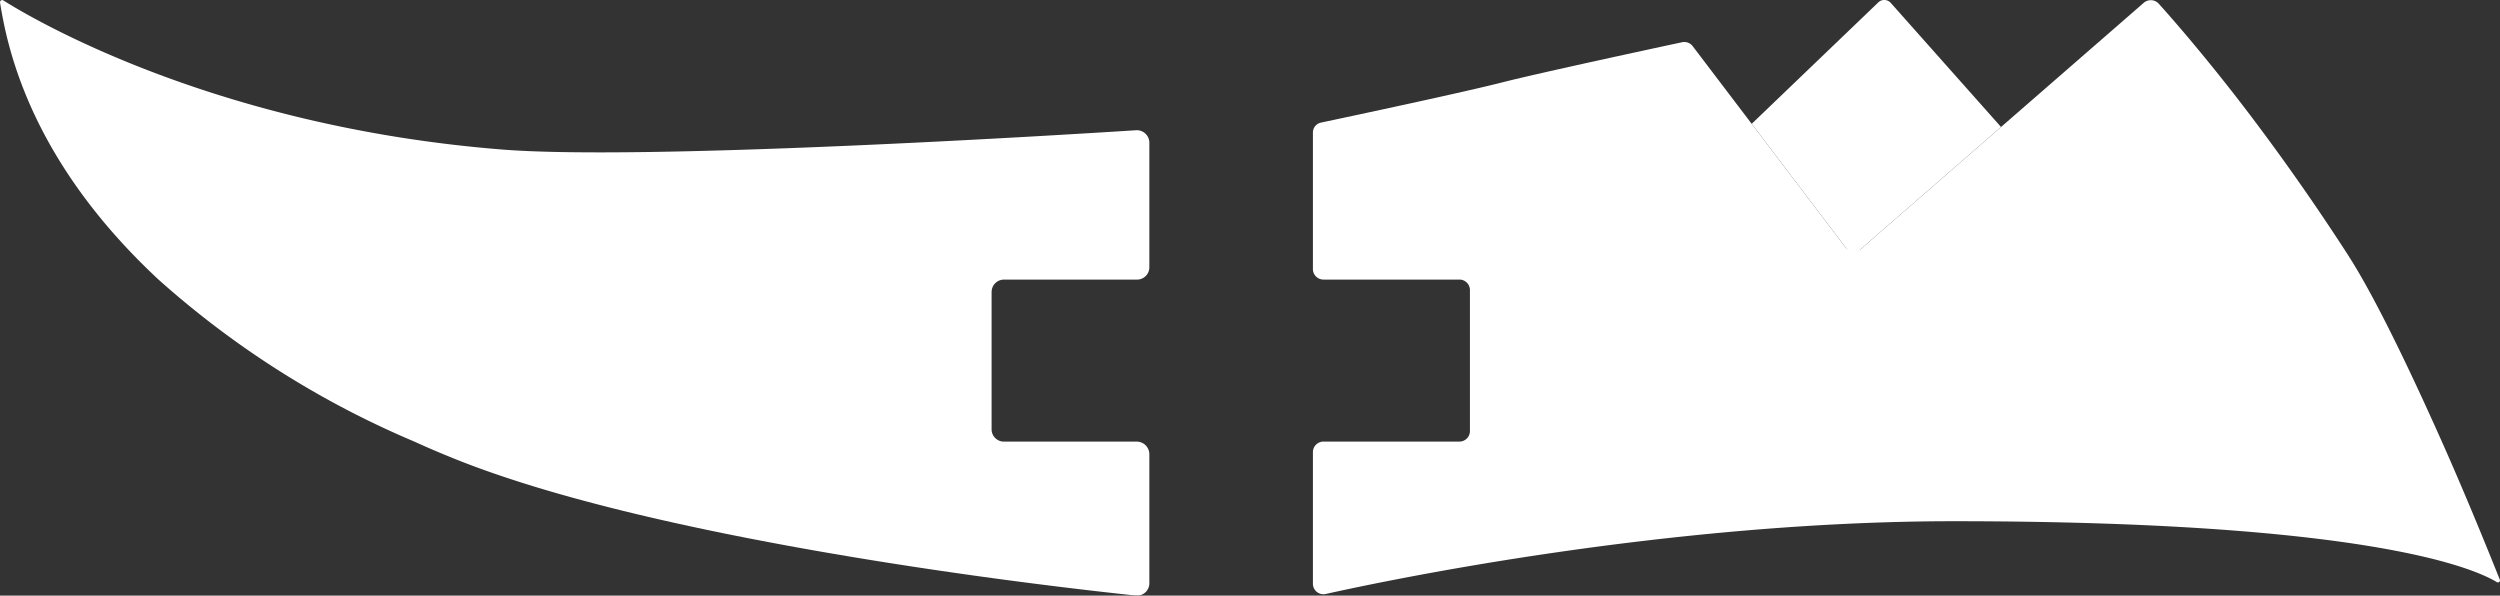 <svg xmlns="http://www.w3.org/2000/svg" width="197.599" height="47.076" viewBox="0 0 197.599 47.076">
  <rect x="0" y="0" width="197.599" height="47.076" fill="#333333" stroke="none"/>
  <g id="Raggruppa_29" data-name="Raggruppa 29" transform="translate(-1381 -3054)" opacity="0.998">
    <path id="Tracciato_71" data-name="Tracciato 71" d="M-188.854,118.887l-11.329,9.858a.54.54,0,0,1-.782-.078l-7.421-9.779-.188-.242,10.008-9.6a.683.683,0,0,1,.98.038l8.709,9.8Z" transform="translate(1728.027 2945.141)" fill="#fff"/>
    <path id="Tracciato_72" data-name="Tracciato 72" d="M-145.773,154.67a.164.164,0,0,1-.244.195c-1.847-1.122-10.381-4.8-42.836-4.81-22.548-.01-44.759,4.644-49.713,5.75a.833.833,0,0,1-1.021-.805V144.586a.833.833,0,0,1,.841-.824h10.729a.833.833,0,0,0,.841-.824V131.779a.833.833,0,0,0-.841-.824h-10.729a.833.833,0,0,1-.841-.825v-10.8a.8.8,0,0,1,.644-.783c2.475-.524,11.4-2.424,14.41-3.2,3.059-.772,11.882-2.67,14.122-3.15a.836.836,0,0,1,.845.314l4.66,6.134.188.242,7.221,9.515a.851.851,0,0,0,1.232.124l11.079-9.64,11.261-9.8a.851.851,0,0,1,1.193.065c1.219,1.355,4.293,4.868,7.924,9.736,2.15,2.882,4.572,6.306,7.075,10.19.352.554.728,1.176,1.127,1.88,1.916,3.366,4.232,8.276,6.252,12.807,2.007,4.5,3.958,9.348,4.579,10.909" transform="translate(1724.359 2945.142)" fill="#fff"/>
    <path id="Tracciato_73" data-name="Tracciato 73" d="M-254.008,131.92V142.8a.974.974,0,0,0,.983.964h10.474a1,1,0,0,1,1.012.993V154.97a.971.971,0,0,1-1.08.959c-6.233-.653-37.9-4.225-54.284-10.99-.94-.381-1.845-.773-2.727-1.176a72.867,72.867,0,0,1-20.225-12.807c-10.027-9.333-11.922-18.105-12.525-21.9a.169.169,0,0,1,.261-.163c2.273,1.434,16.638,9.967,39.4,11.783,11.117.895,43.807-1.118,50.119-1.522a.991.991,0,0,1,1.061.984v9.857a.973.973,0,0,1-.983.964h-10.5a.974.974,0,0,0-.983.964" transform="translate(1713.383 2945.141)" fill="#fff"/>
  </g>
</svg>
